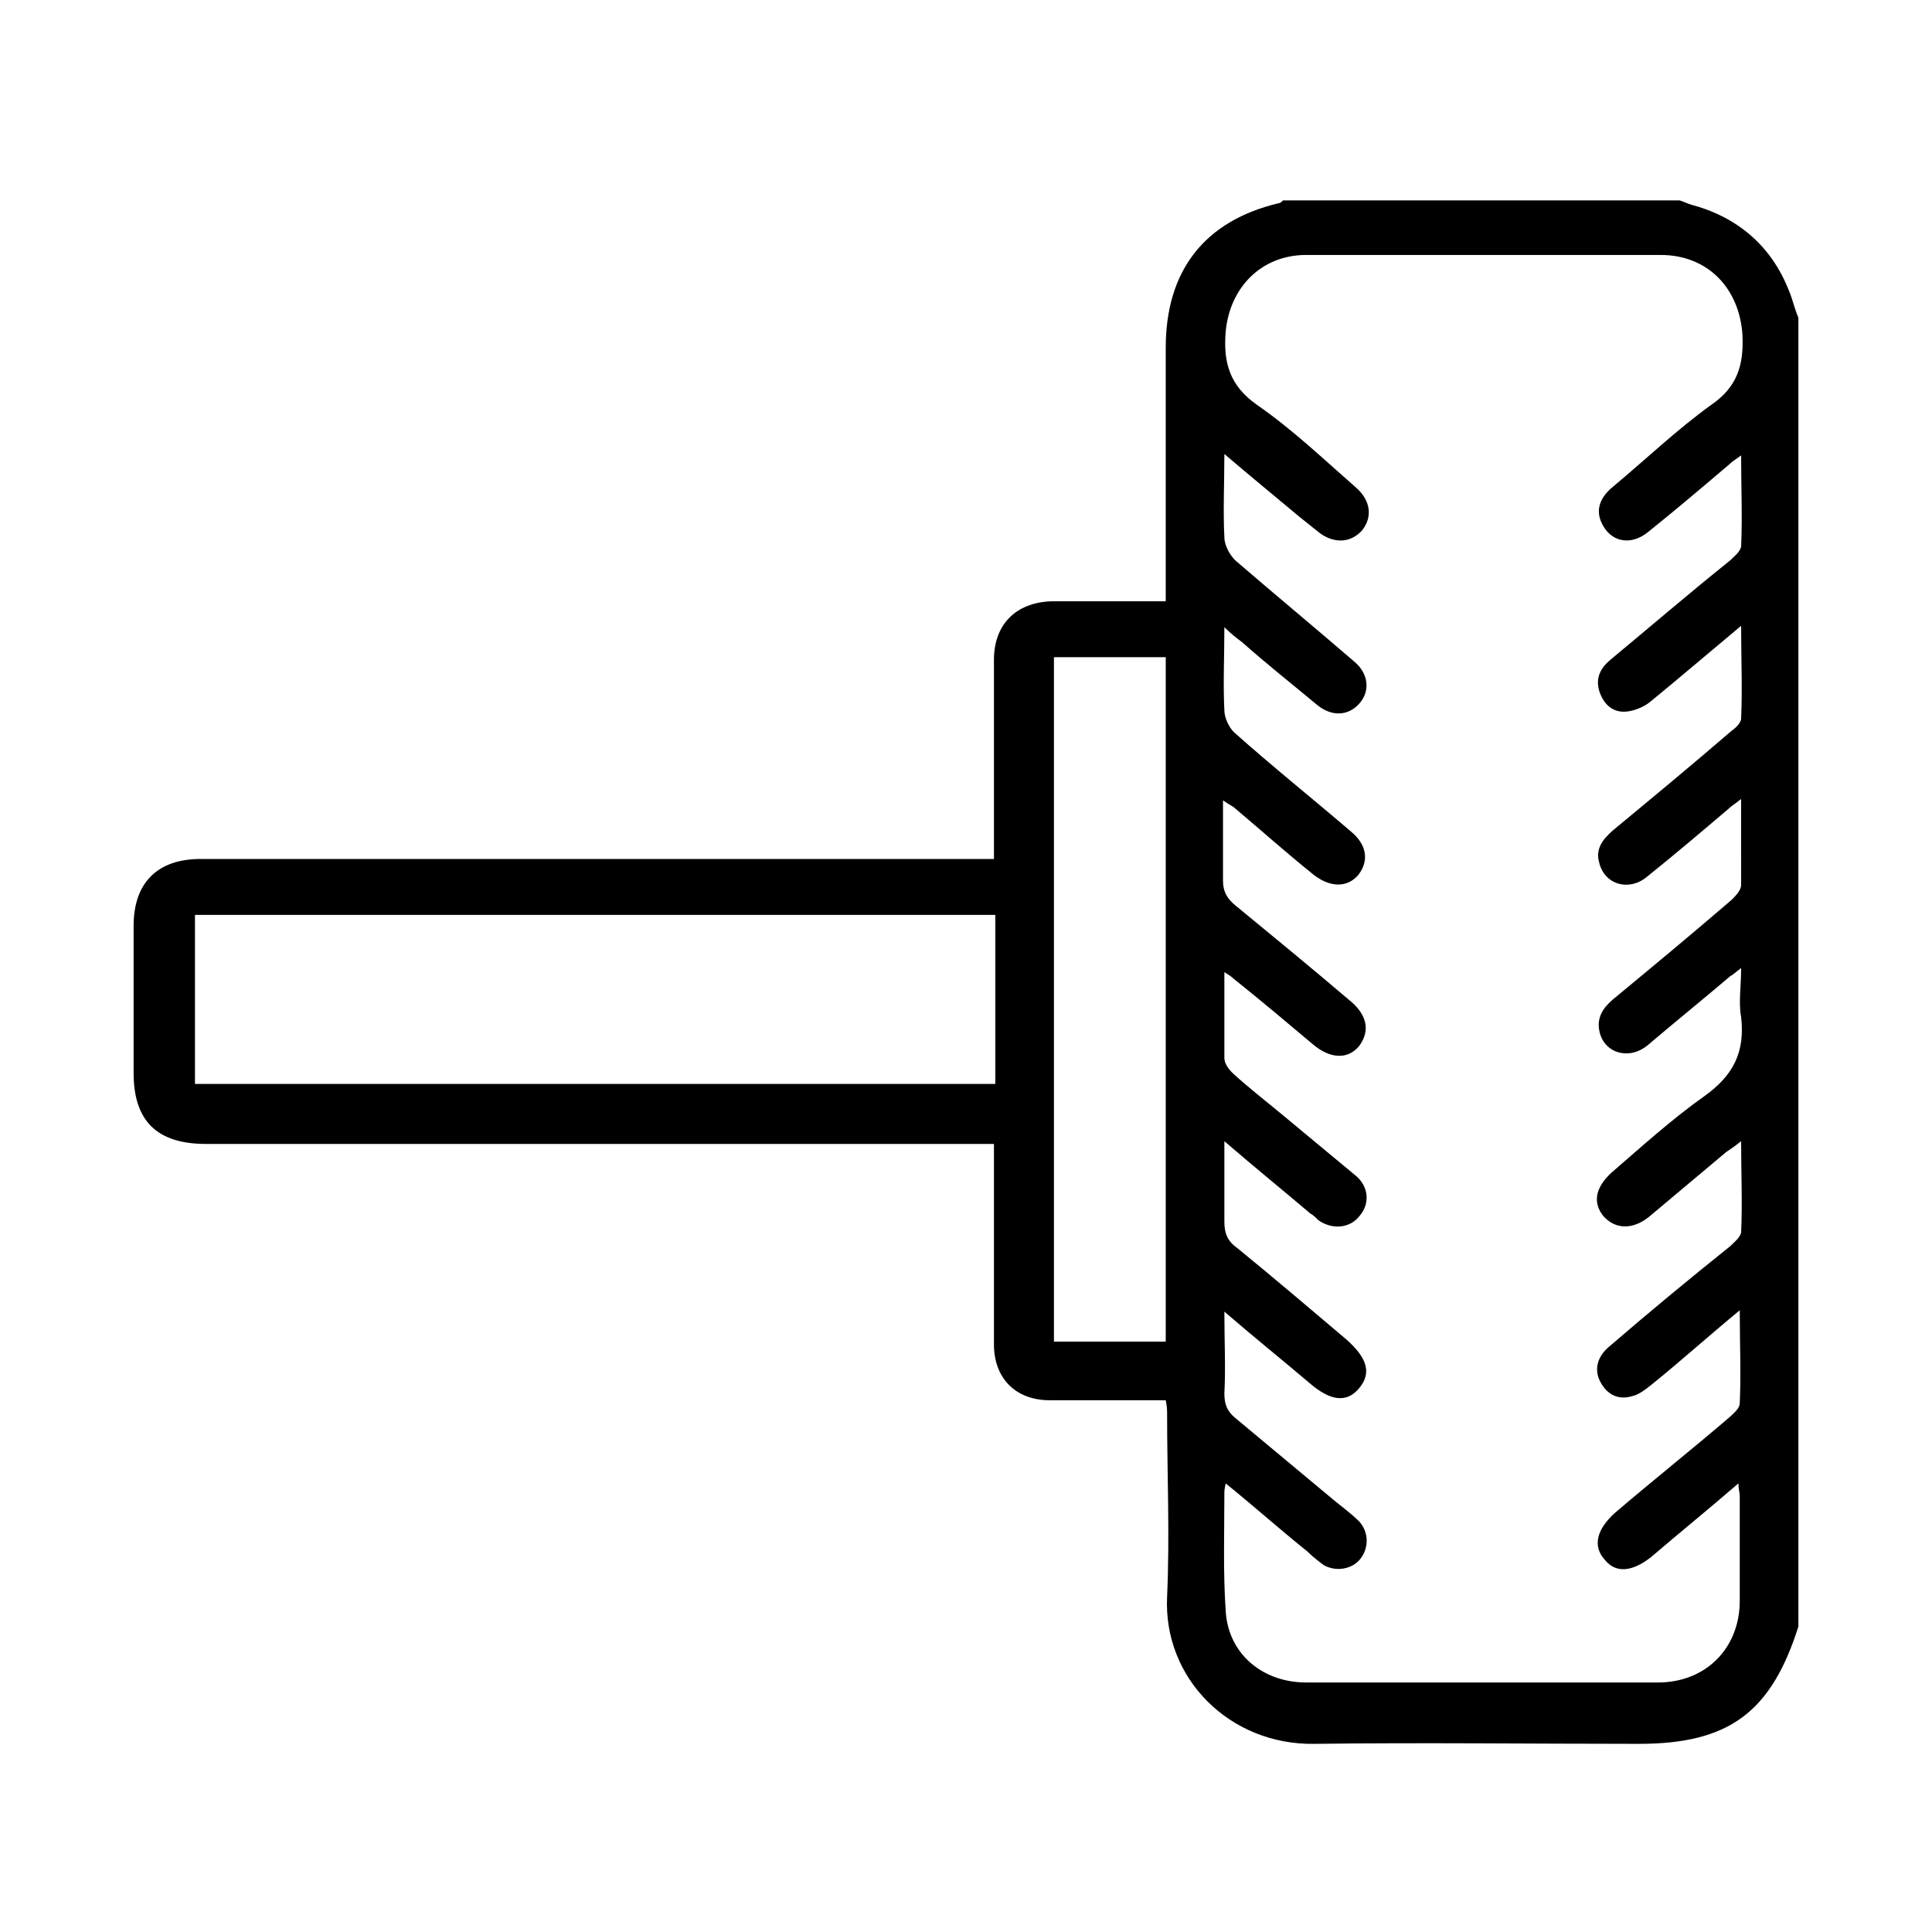 <?xml version="1.0" encoding="utf-8"?>
<!-- Generator: Adobe Illustrator 19.2.1, SVG Export Plug-In . SVG Version: 6.00 Build 0)  -->
<svg version="1.1" id="Layer_1" xmlns="http://www.w3.org/2000/svg" xmlns:xlink="http://www.w3.org/1999/xlink" x="0px" y="0px"
	 viewBox="0 0 141.7 141.7" style="enable-background:new 0 0 141.7 141.7;" xml:space="preserve">
<style type="text/css">
	.st0{fill:none;stroke:#000000;stroke-width:2.835;stroke-miterlimit:10;}
</style>
<path d="M131.9,119.3C131.9,119.4,131.9,119.4,131.9,119.3c-2,6.3-5.1,8.6-11.7,8.6c-7.9,0-15.9-0.1-23.8,0
	c-6.2,0.1-11.1-4.8-10.8-10.8c0.2-4.5,0-9,0-13.4c0-0.3,0-0.5-0.1-1c-1.2,0-2.4,0-3.6,0c-1.6,0-3.3,0-4.9,0c-2.5,0-4.1-1.6-4.1-4.1
	c0-4.5,0-9,0-13.4c0-0.4,0-0.8,0-1.3c-0.6,0-1,0-1.5,0c-18.8,0-37.5,0-56.3,0c-3.6,0-5.3-1.7-5.3-5.2c0-3.6,0-7.2,0-10.8
	c0-3.2,1.8-4.9,4.9-4.9c18.9,0,37.8,0,56.7,0c0.4,0,0.9,0,1.5,0c0-0.5,0-0.9,0-1.3c0-4.4,0-8.9,0-13.3c0-2.6,1.6-4.2,4.2-4.3
	c2.7,0,5.5,0,8.4,0c0-1.3,0-2.4,0-3.6c0-5,0-10,0-15c0-5.6,2.8-9.3,8.3-10.6c0.1,0,0.2-0.1,0.3-0.2c9.7,0,19.4,0,29.1,0
	c0.3,0.1,0.5,0.2,0.8,0.3c3.4,0.9,5.9,3,7.2,6.3c0.3,0.7,0.4,1.3,0.7,2C131.9,55.2,131.9,87.3,131.9,119.3z M127.7,58.6
	c-0.5,0.4-0.7,0.5-0.9,0.7c-2,1.7-4,3.4-6,5c-1.3,1.1-3.1,0.6-3.5-1c-0.3-1,0.2-1.7,1-2.4c2.9-2.4,5.8-4.8,8.7-7.3
	c0.3-0.2,0.7-0.6,0.7-0.9c0.1-2.2,0-4.4,0-6.8c-2.4,2-4.5,3.8-6.7,5.6c-0.5,0.4-1.3,0.7-1.9,0.7c-0.9,0-1.5-0.6-1.8-1.5
	c-0.3-1,0.1-1.7,0.8-2.3c2.9-2.4,5.8-4.9,8.8-7.3c0.3-0.3,0.7-0.6,0.8-1c0.1-2.2,0-4.3,0-6.7c-0.4,0.3-0.6,0.4-0.8,0.6
	c-2,1.7-4,3.4-6,5c-1.2,1-2.6,0.8-3.3-0.4c-0.6-1-0.4-2,0.7-2.9c2.4-2,4.7-4.2,7.2-6c1.9-1.3,2.4-2.9,2.3-5.1
	c-0.2-3.4-2.5-5.9-6-5.9c-8.7,0-17.3,0-26,0c-3.3,0-5.6,2.4-5.9,5.6c-0.2,2.3,0.3,4,2.3,5.4c2.6,1.8,4.9,4,7.3,6.1
	c1,0.9,1.2,2.1,0.4,3.1c-0.8,0.9-2,1-3.1,0.2c-0.5-0.4-1-0.8-1.5-1.2c-1.8-1.5-3.5-2.9-5.5-4.6c0,2.2-0.1,4.1,0,6.1
	c0,0.6,0.4,1.3,0.8,1.7c2.9,2.5,5.8,4.9,8.7,7.4c1.1,0.9,1.2,2.2,0.4,3.1c-0.8,0.9-2,1-3.1,0.1c-1.8-1.5-3.7-3-5.5-4.6
	c-0.4-0.3-0.8-0.6-1.3-1.1c0,2.2-0.1,4.1,0,6.1c0,0.5,0.3,1.2,0.7,1.6c2.8,2.5,5.8,4.9,8.6,7.3c1.2,1,1.3,2.2,0.5,3.2
	c-0.8,0.9-2,0.9-3.2,0c-2-1.6-3.9-3.3-5.8-4.9c-0.2-0.2-0.5-0.3-0.9-0.6c0,2.1,0,4,0,5.9c0,0.8,0.3,1.3,0.9,1.8
	c2.8,2.3,5.6,4.6,8.3,6.9c1.4,1.1,1.6,2.3,0.8,3.4c-0.8,1-2.1,1-3.4-0.1c-1.9-1.6-3.8-3.2-5.8-4.8c-0.2-0.2-0.4-0.3-0.7-0.5
	c0,2.2,0,4.3,0,6.3c0,0.4,0.3,0.8,0.6,1.1c1.2,1.1,2.5,2.1,3.7,3.1c1.8,1.5,3.5,2.9,5.3,4.4c1,0.8,1.1,2.1,0.3,3c-0.7,0.9-2,1-3,0.3
	c-0.2-0.2-0.4-0.4-0.6-0.5c-2-1.7-4.1-3.4-6.3-5.3c0,2.2,0,4,0,5.9c0,0.8,0.2,1.4,0.9,1.9c2.7,2.2,5.4,4.5,8,6.7
	c1.6,1.4,1.9,2.5,1,3.6c-0.9,1.1-2.1,1-3.7-0.4c-2-1.7-4-3.3-6.2-5.2c0,2.2,0.1,4.1,0,6c0,0.8,0.2,1.3,0.8,1.8c2.4,2,4.8,4,7.2,6
	c0.6,0.5,1.3,1,1.9,1.6c0.7,0.8,0.7,1.9,0.1,2.7c-0.6,0.8-1.8,1-2.7,0.5c-0.4-0.3-0.8-0.6-1.2-1c-2-1.6-3.9-3.3-6-5
	c-0.1,0.4-0.1,0.6-0.1,0.7c0,2.9-0.1,5.8,0.1,8.7c0.2,3.1,2.7,5.2,5.9,5.2c8.6,0,17.2,0,25.8,0c3.5,0,6-2.5,6-6c0-2.6,0-5.2,0-7.7
	c0-0.2-0.1-0.5-0.1-0.9c-2.2,1.9-4.3,3.6-6.4,5.4c-1.4,1.1-2.6,1.2-3.4,0.2c-0.9-1-0.6-2.2,0.7-3.4c2.8-2.4,5.7-4.7,8.5-7.1
	c0.3-0.3,0.7-0.6,0.7-1c0.1-2.2,0-4.3,0-6.8c-2.3,1.9-4.3,3.7-6.4,5.4c-0.5,0.4-1,0.8-1.5,0.9c-1,0.3-1.8-0.1-2.3-1
	c-0.5-0.9-0.3-1.9,0.7-2.7c2.9-2.5,5.8-4.9,8.8-7.3c0.3-0.3,0.7-0.6,0.8-1c0.1-2.2,0-4.3,0-6.7c-0.5,0.4-0.8,0.6-1.1,0.8
	c-1.9,1.6-3.7,3.1-5.6,4.7c-1.2,1-2.5,1-3.4,0c-0.8-1-0.6-2.1,0.6-3.2c2.2-1.9,4.4-3.9,6.8-5.6c2.1-1.5,3-3.2,2.7-5.8
	c-0.2-1.1,0-2.2,0-3.6c-0.4,0.3-0.6,0.5-0.8,0.6c-2,1.7-4.1,3.4-6.1,5.1c-1.4,1.1-3.2,0.5-3.5-1.1c-0.2-1,0.3-1.7,1-2.3
	c2.9-2.4,5.8-4.8,8.7-7.3c0.3-0.3,0.7-0.7,0.7-1.1C127.7,63.1,127.7,61,127.7,58.6z M14.3,79.5c19.6,0,39.1,0,58.7,0
	c0-4.2,0-8.3,0-12.4c-19.6,0-39.1,0-58.7,0C14.3,71.3,14.3,75.4,14.3,79.5z M77.3,98.4c2.8,0,5.5,0,8.2,0c0-16.8,0-33.5,0-50.2
	c-2.8,0-5.5,0-8.2,0C77.3,65,77.3,81.7,77.3,98.4z"/>
</svg>
